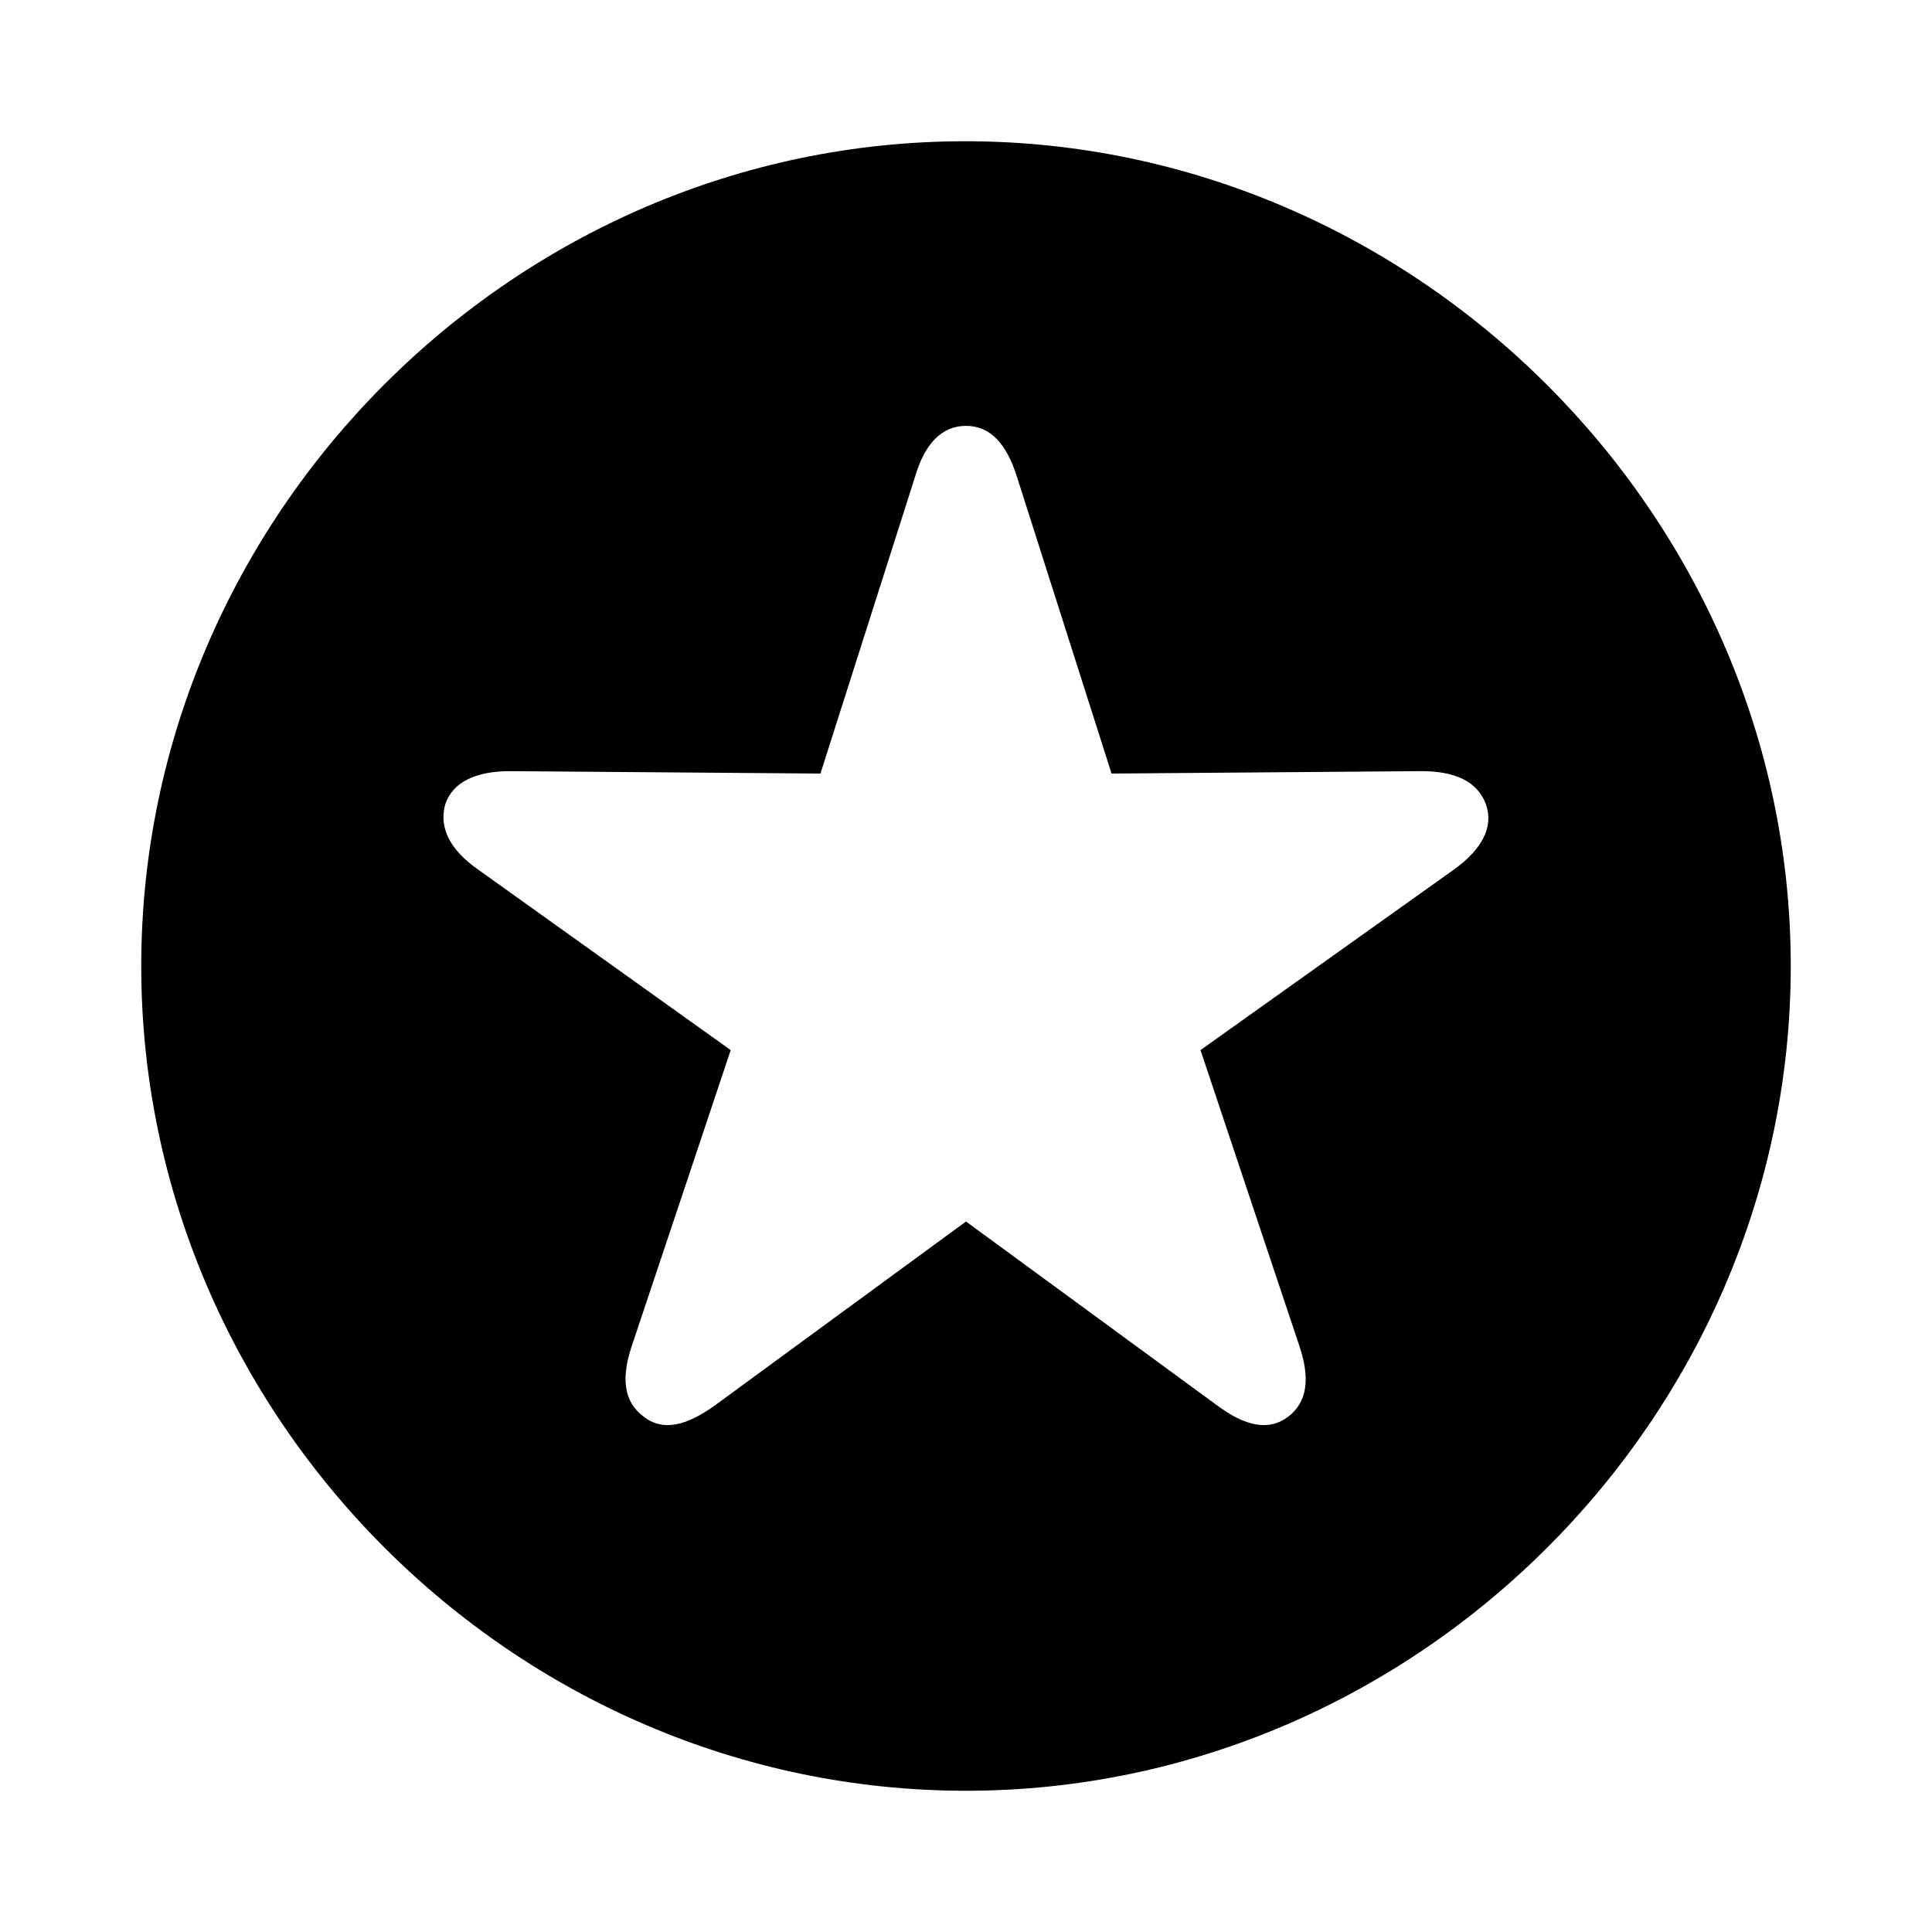 <?xml version="1.0" encoding="utf-8"?><!-- Uploaded to: SVG Repo, www.svgrepo.com, Generator: SVG Repo Mixer Tools -->
<svg fill="#000000" width="800px" height="800px" viewBox="0 0 56 56" xmlns="http://www.w3.org/2000/svg"><path d="M 28 51.906 C 41.055 51.906 51.906 41.078 51.906 28 C 51.906 14.945 41.031 4.094 27.977 4.094 C 14.898 4.094 4.094 14.945 4.094 28 C 4.094 41.078 14.922 51.906 28 51.906 Z M 18.648 41.055 C 18.086 40.633 17.992 39.953 18.32 38.992 L 21.18 30.438 L 13.867 25.211 C 13.023 24.625 12.719 23.969 12.906 23.312 C 13.117 22.68 13.773 22.352 14.781 22.352 L 23.781 22.422 L 26.523 13.82 C 26.805 12.859 27.297 12.344 28 12.344 C 28.703 12.344 29.172 12.859 29.477 13.82 L 32.219 22.422 L 41.195 22.352 C 42.227 22.352 42.836 22.68 43.07 23.312 C 43.305 23.969 42.953 24.625 42.133 25.211 L 34.797 30.438 L 37.656 38.992 C 37.984 39.953 37.891 40.633 37.351 41.055 C 36.766 41.5 36.086 41.336 35.266 40.727 L 28 35.406 L 20.734 40.727 C 19.89 41.336 19.211 41.5 18.648 41.055 Z"/></svg>